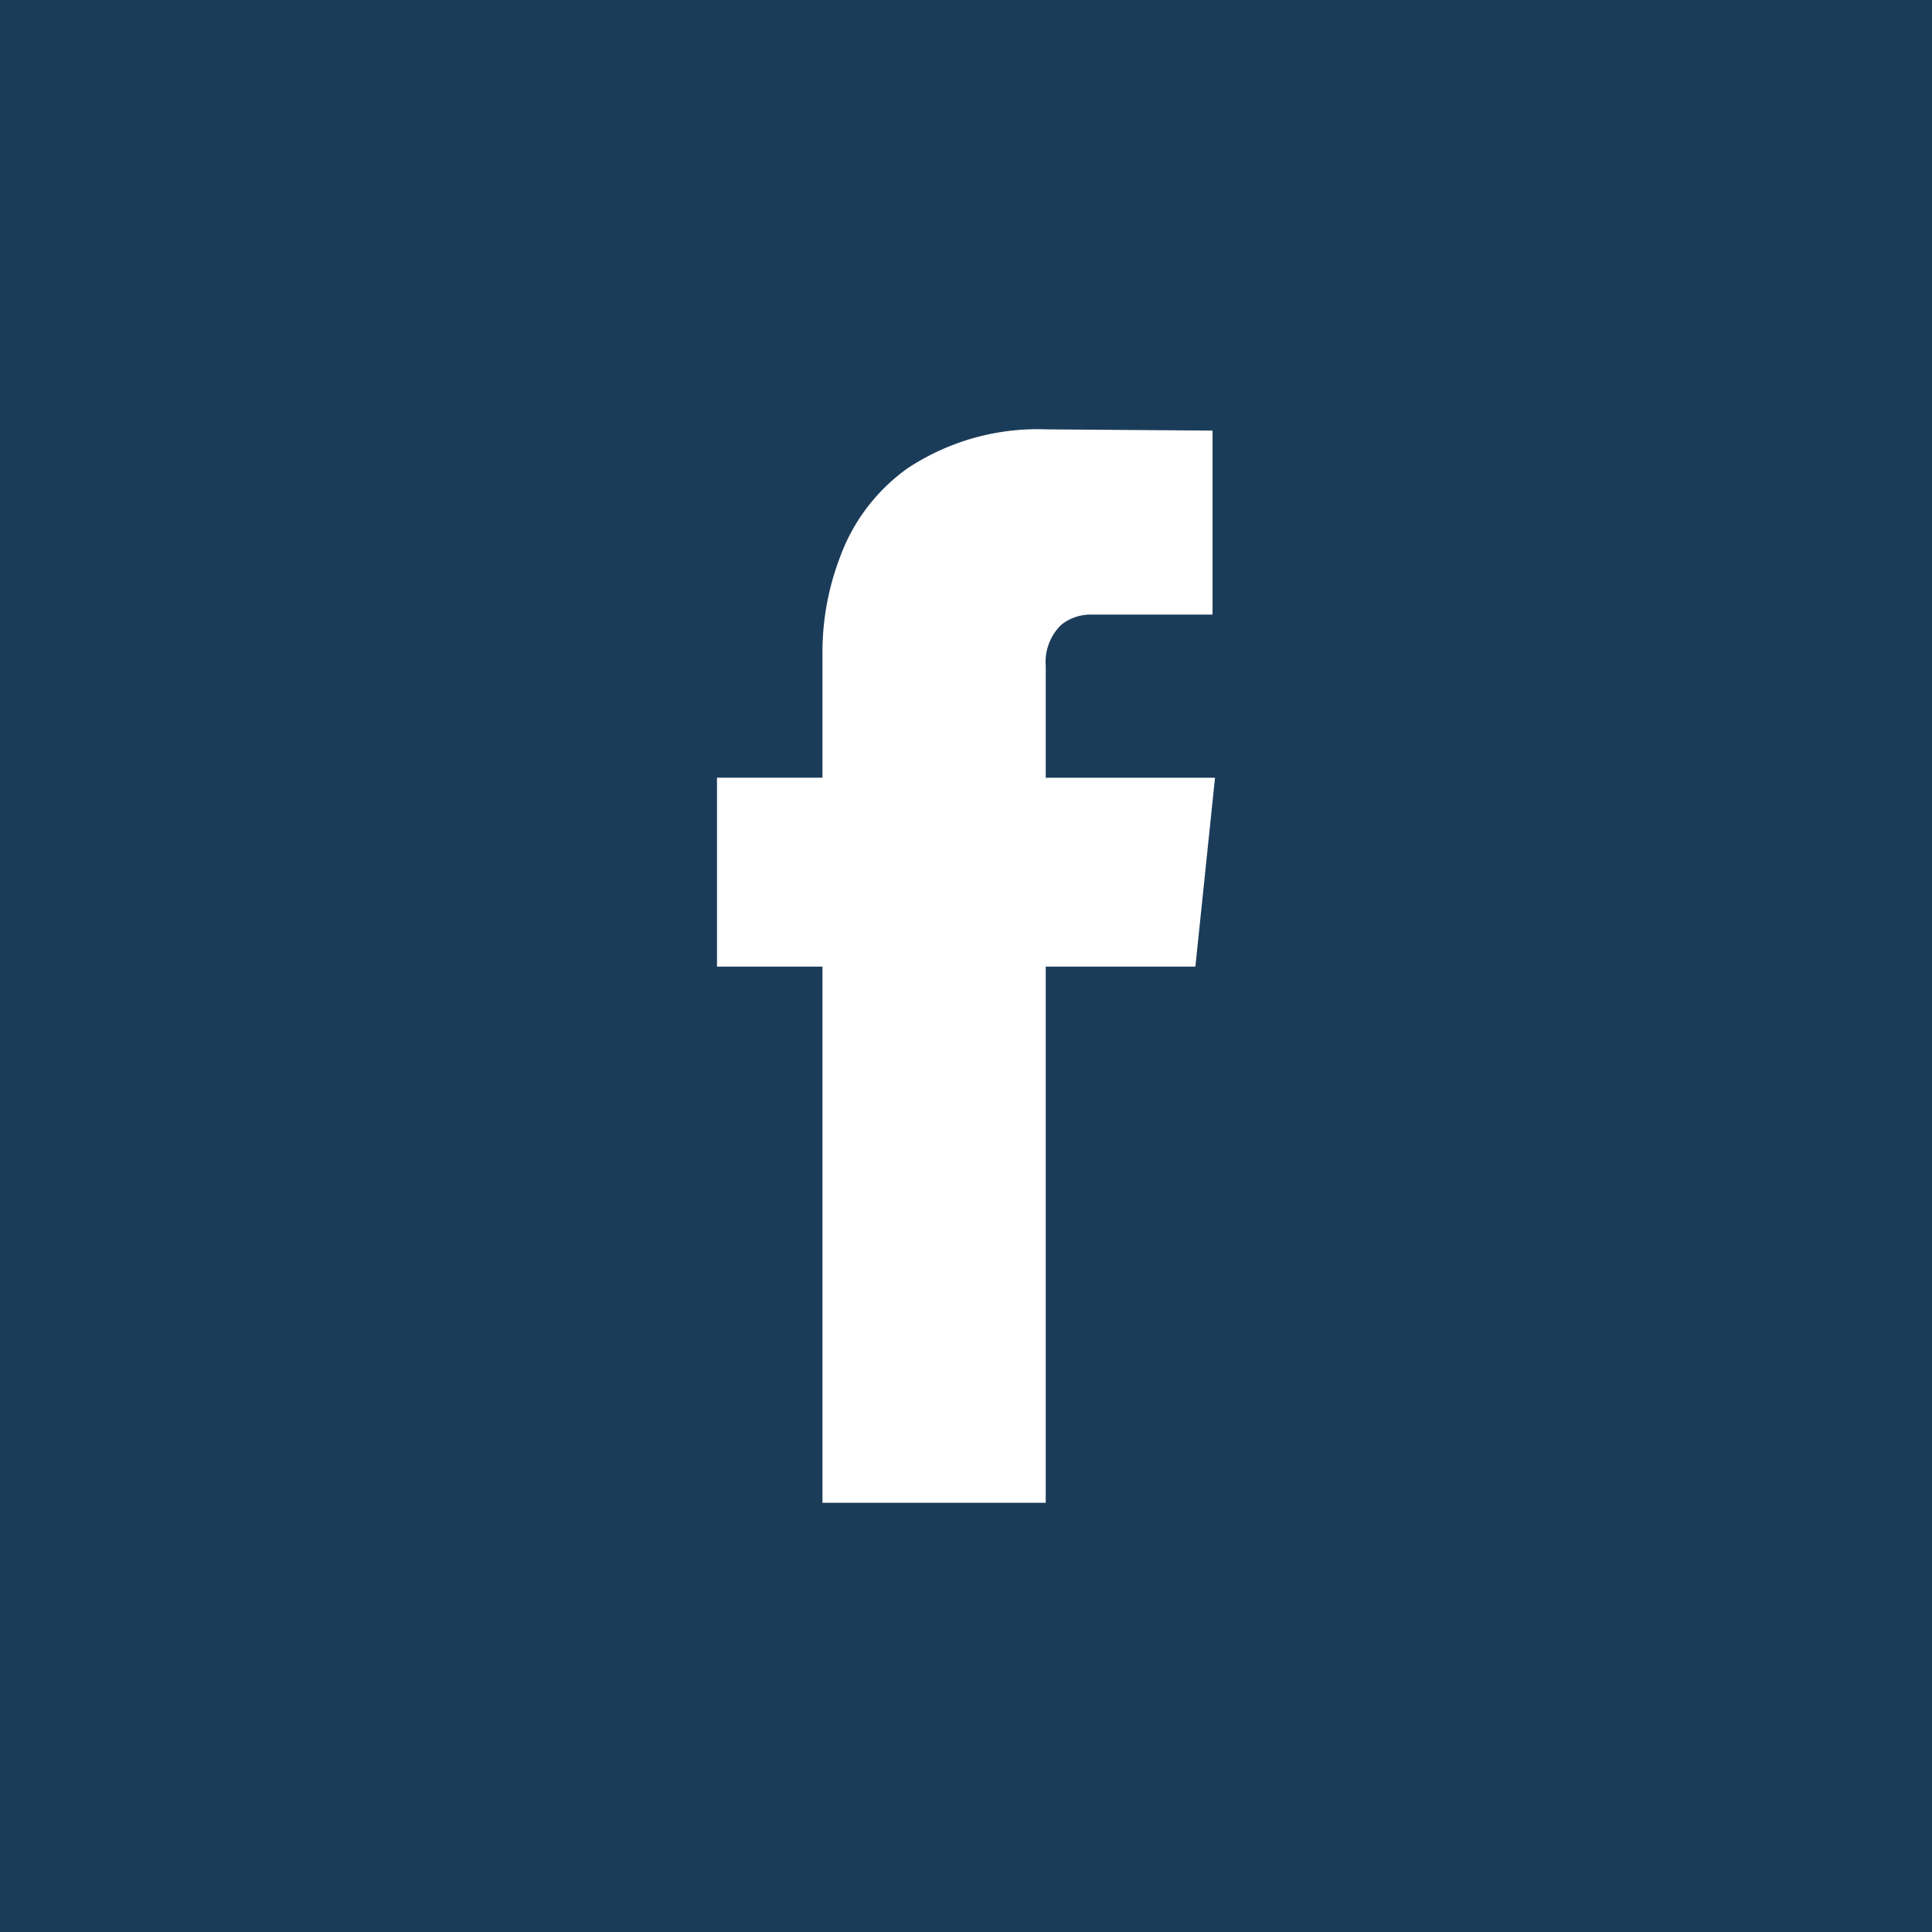 <svg id="Group_250" data-name="Group 250" xmlns="http://www.w3.org/2000/svg" width="70" height="70" viewBox="0 0 70 70">
  <rect id="Rectangle_116" data-name="Rectangle 116" width="70" height="70" transform="translate(0 0)" fill="#1b3c59"/>
  <g id="Group_336" data-name="Group 336" transform="translate(25.978 15.555)">
    <path id="Path_353" data-name="Path 353" d="M256.463,364.874h-5.422V384.3h-8.089V364.874H239.13v-6.844h3.822v-4.444a9.619,9.619,0,0,1,.622-3.511,6.822,6.822,0,0,1,2.444-3.244,8.534,8.534,0,0,1,5.067-1.422l6,.044v6.667H252.73a1.723,1.723,0,0,0-1.111.356,1.871,1.871,0,0,0-.578,1.511v4.044h6.133Z" transform="translate(-239.13 -345.407)" fill="#fff"/>
  </g>
</svg>
